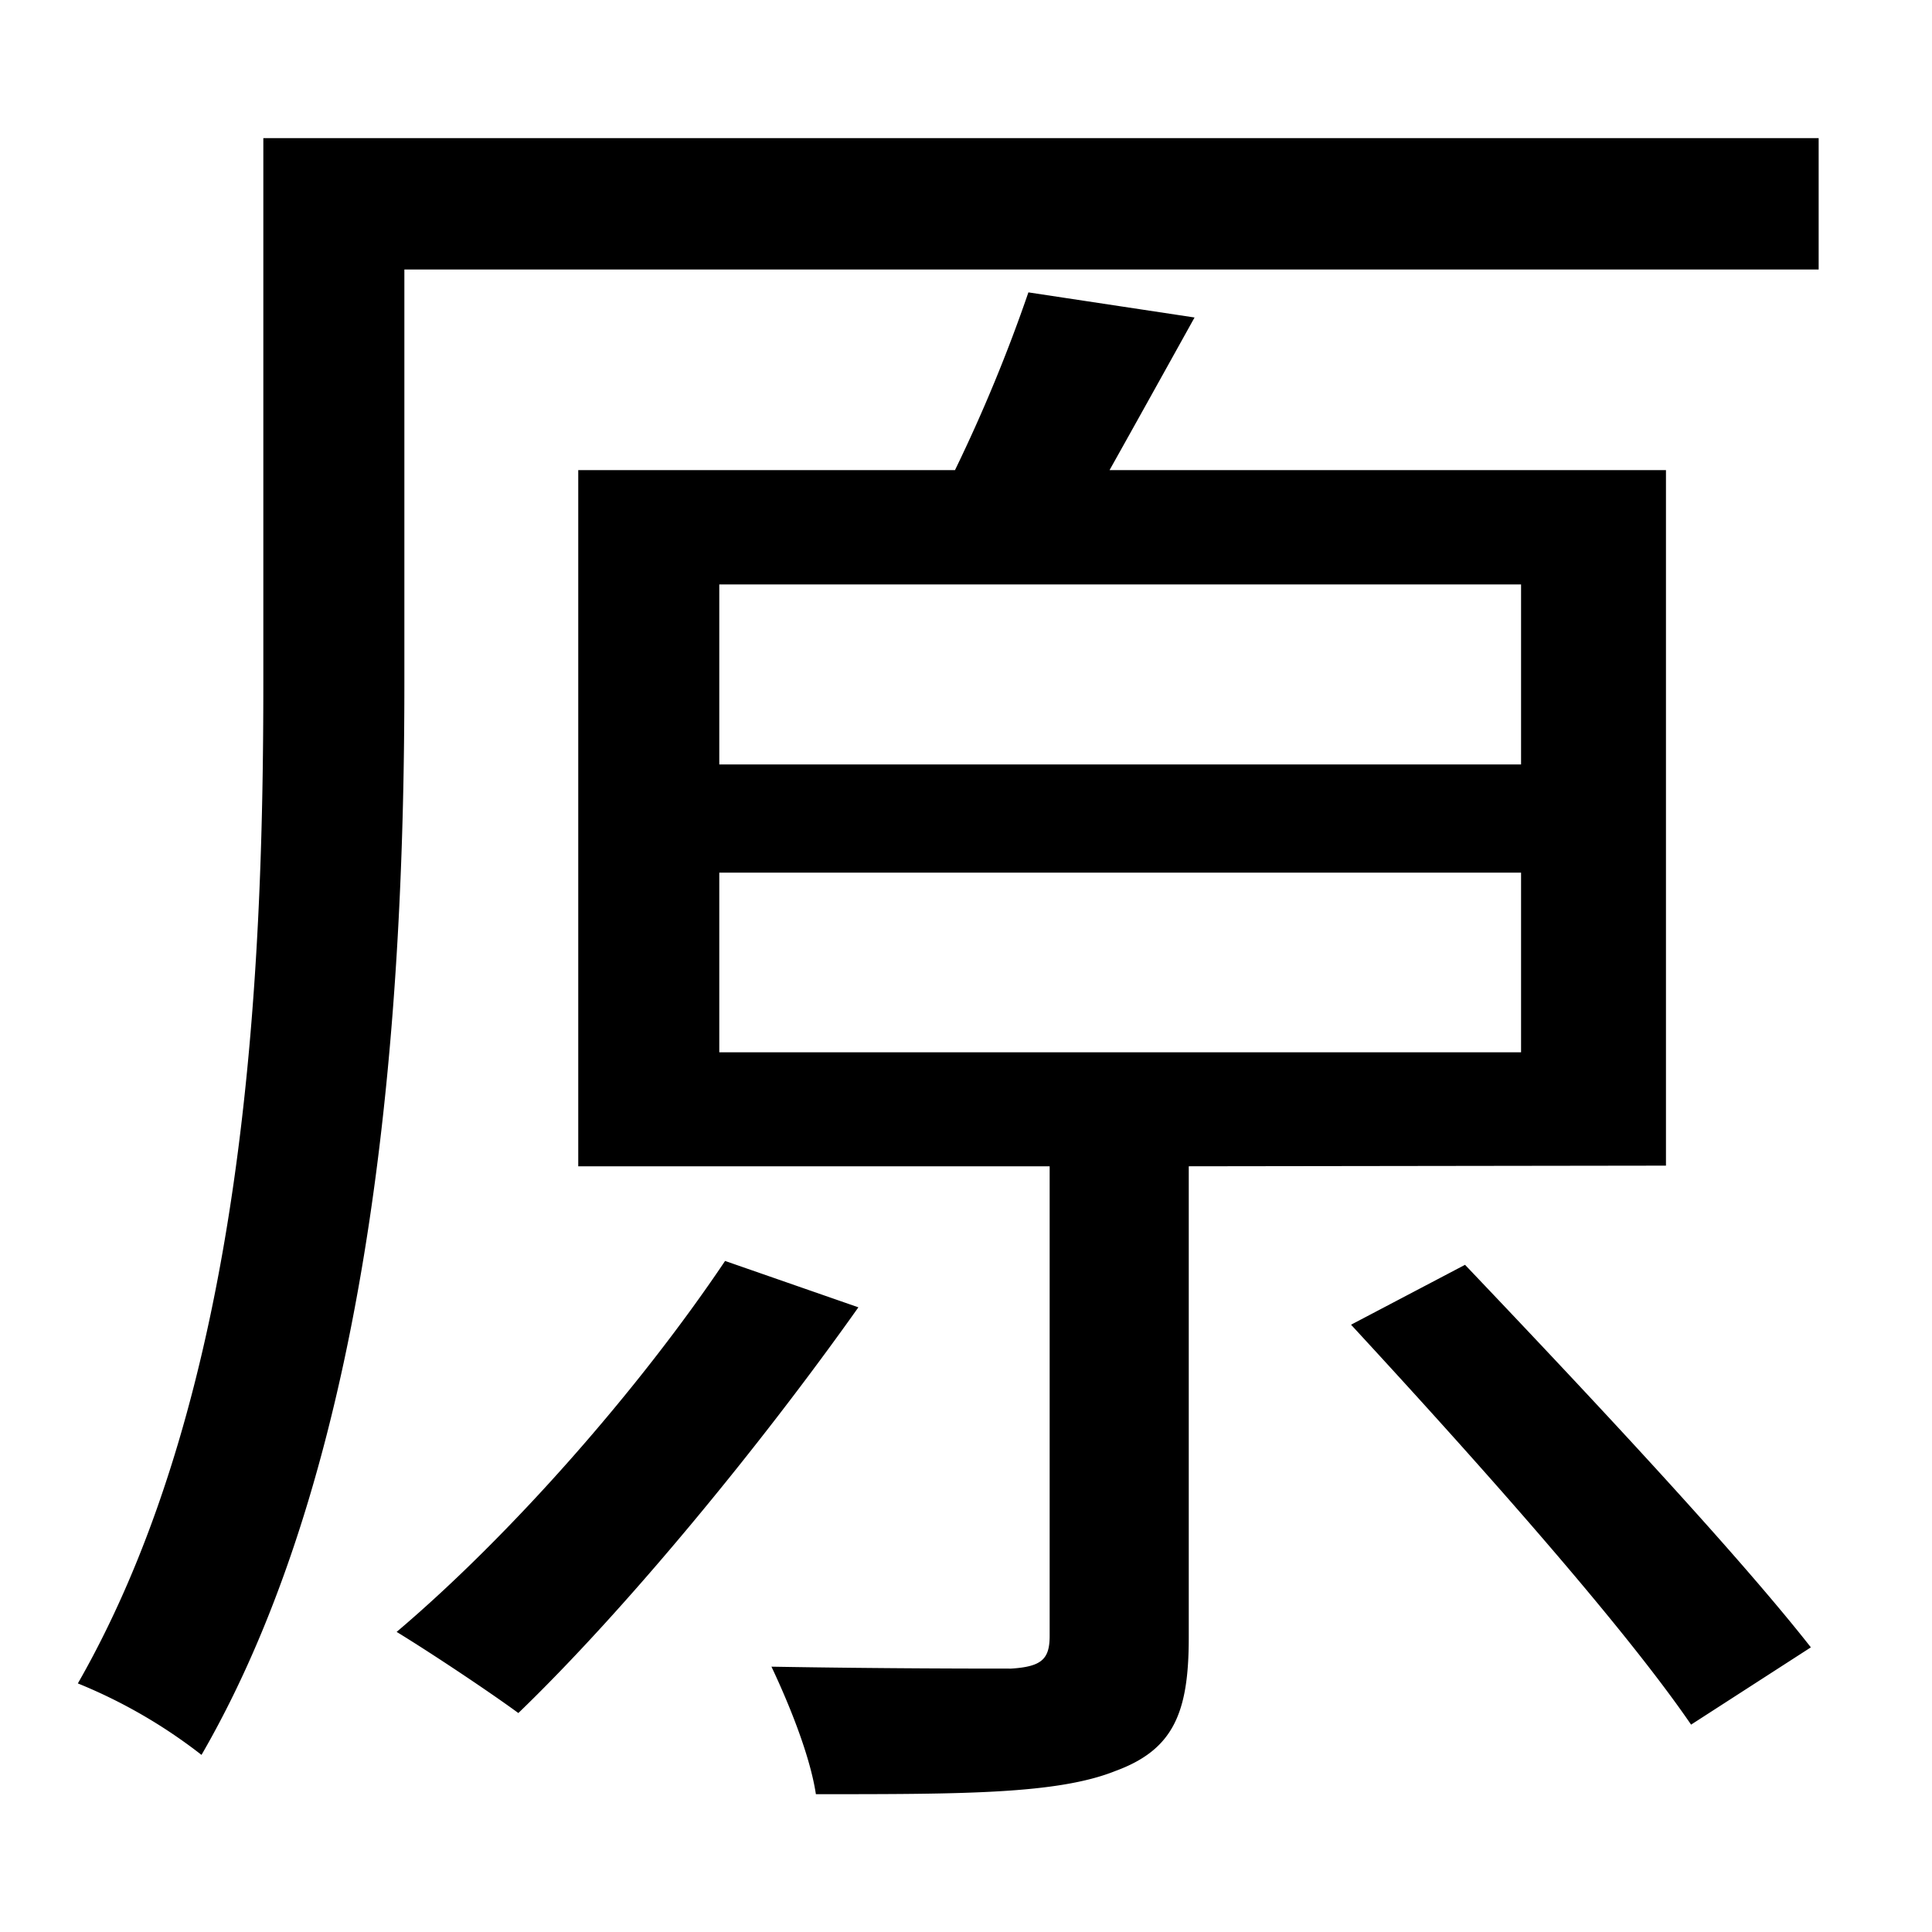 <svg id="Layer_1" data-name="Layer 1" xmlns="http://www.w3.org/2000/svg" viewBox="0 0 300 300"><title>4.5</title><path d="M282.4,41.85H62.79V106c0,48-3.9,118.8-31.5,166.5a80.36,80.36,0,0,0-19.2-11.1c26.1-45.6,28.8-109.8,28.8-155.4V21.45H282.4ZM133.29,203c-15.3,21.6-36,46.8-52.8,63-4.5-3.3-13.5-9.3-18.9-12.6,17.7-15,37.5-37.5,51-57.6Zm51.3-21.9v73.2c0,11.7-2.4,17.4-11.4,20.7-9,3.6-23.7,3.6-46.5,3.6-.9-6-4.2-14.1-6.9-19.8,17.4.3,32.7.3,37.2.3,4.8-.3,6-1.5,6-5.1v-72.9H89.79V73h58.5a246.35,246.35,0,0,0,11.4-27.6l25.8,3.9c-4.5,8.1-9,16.2-13.2,23.7h86.4v108Zm-72.9-62.4h124.5V90.75H111.69Zm0,44.7h124.5v-27.9H111.69Zm115.8,33c17.7,18.6,41.7,44.1,53.7,59.4l-18.6,12c-11.1-16.2-34.8-42.6-52.8-62.1Z"/></svg>